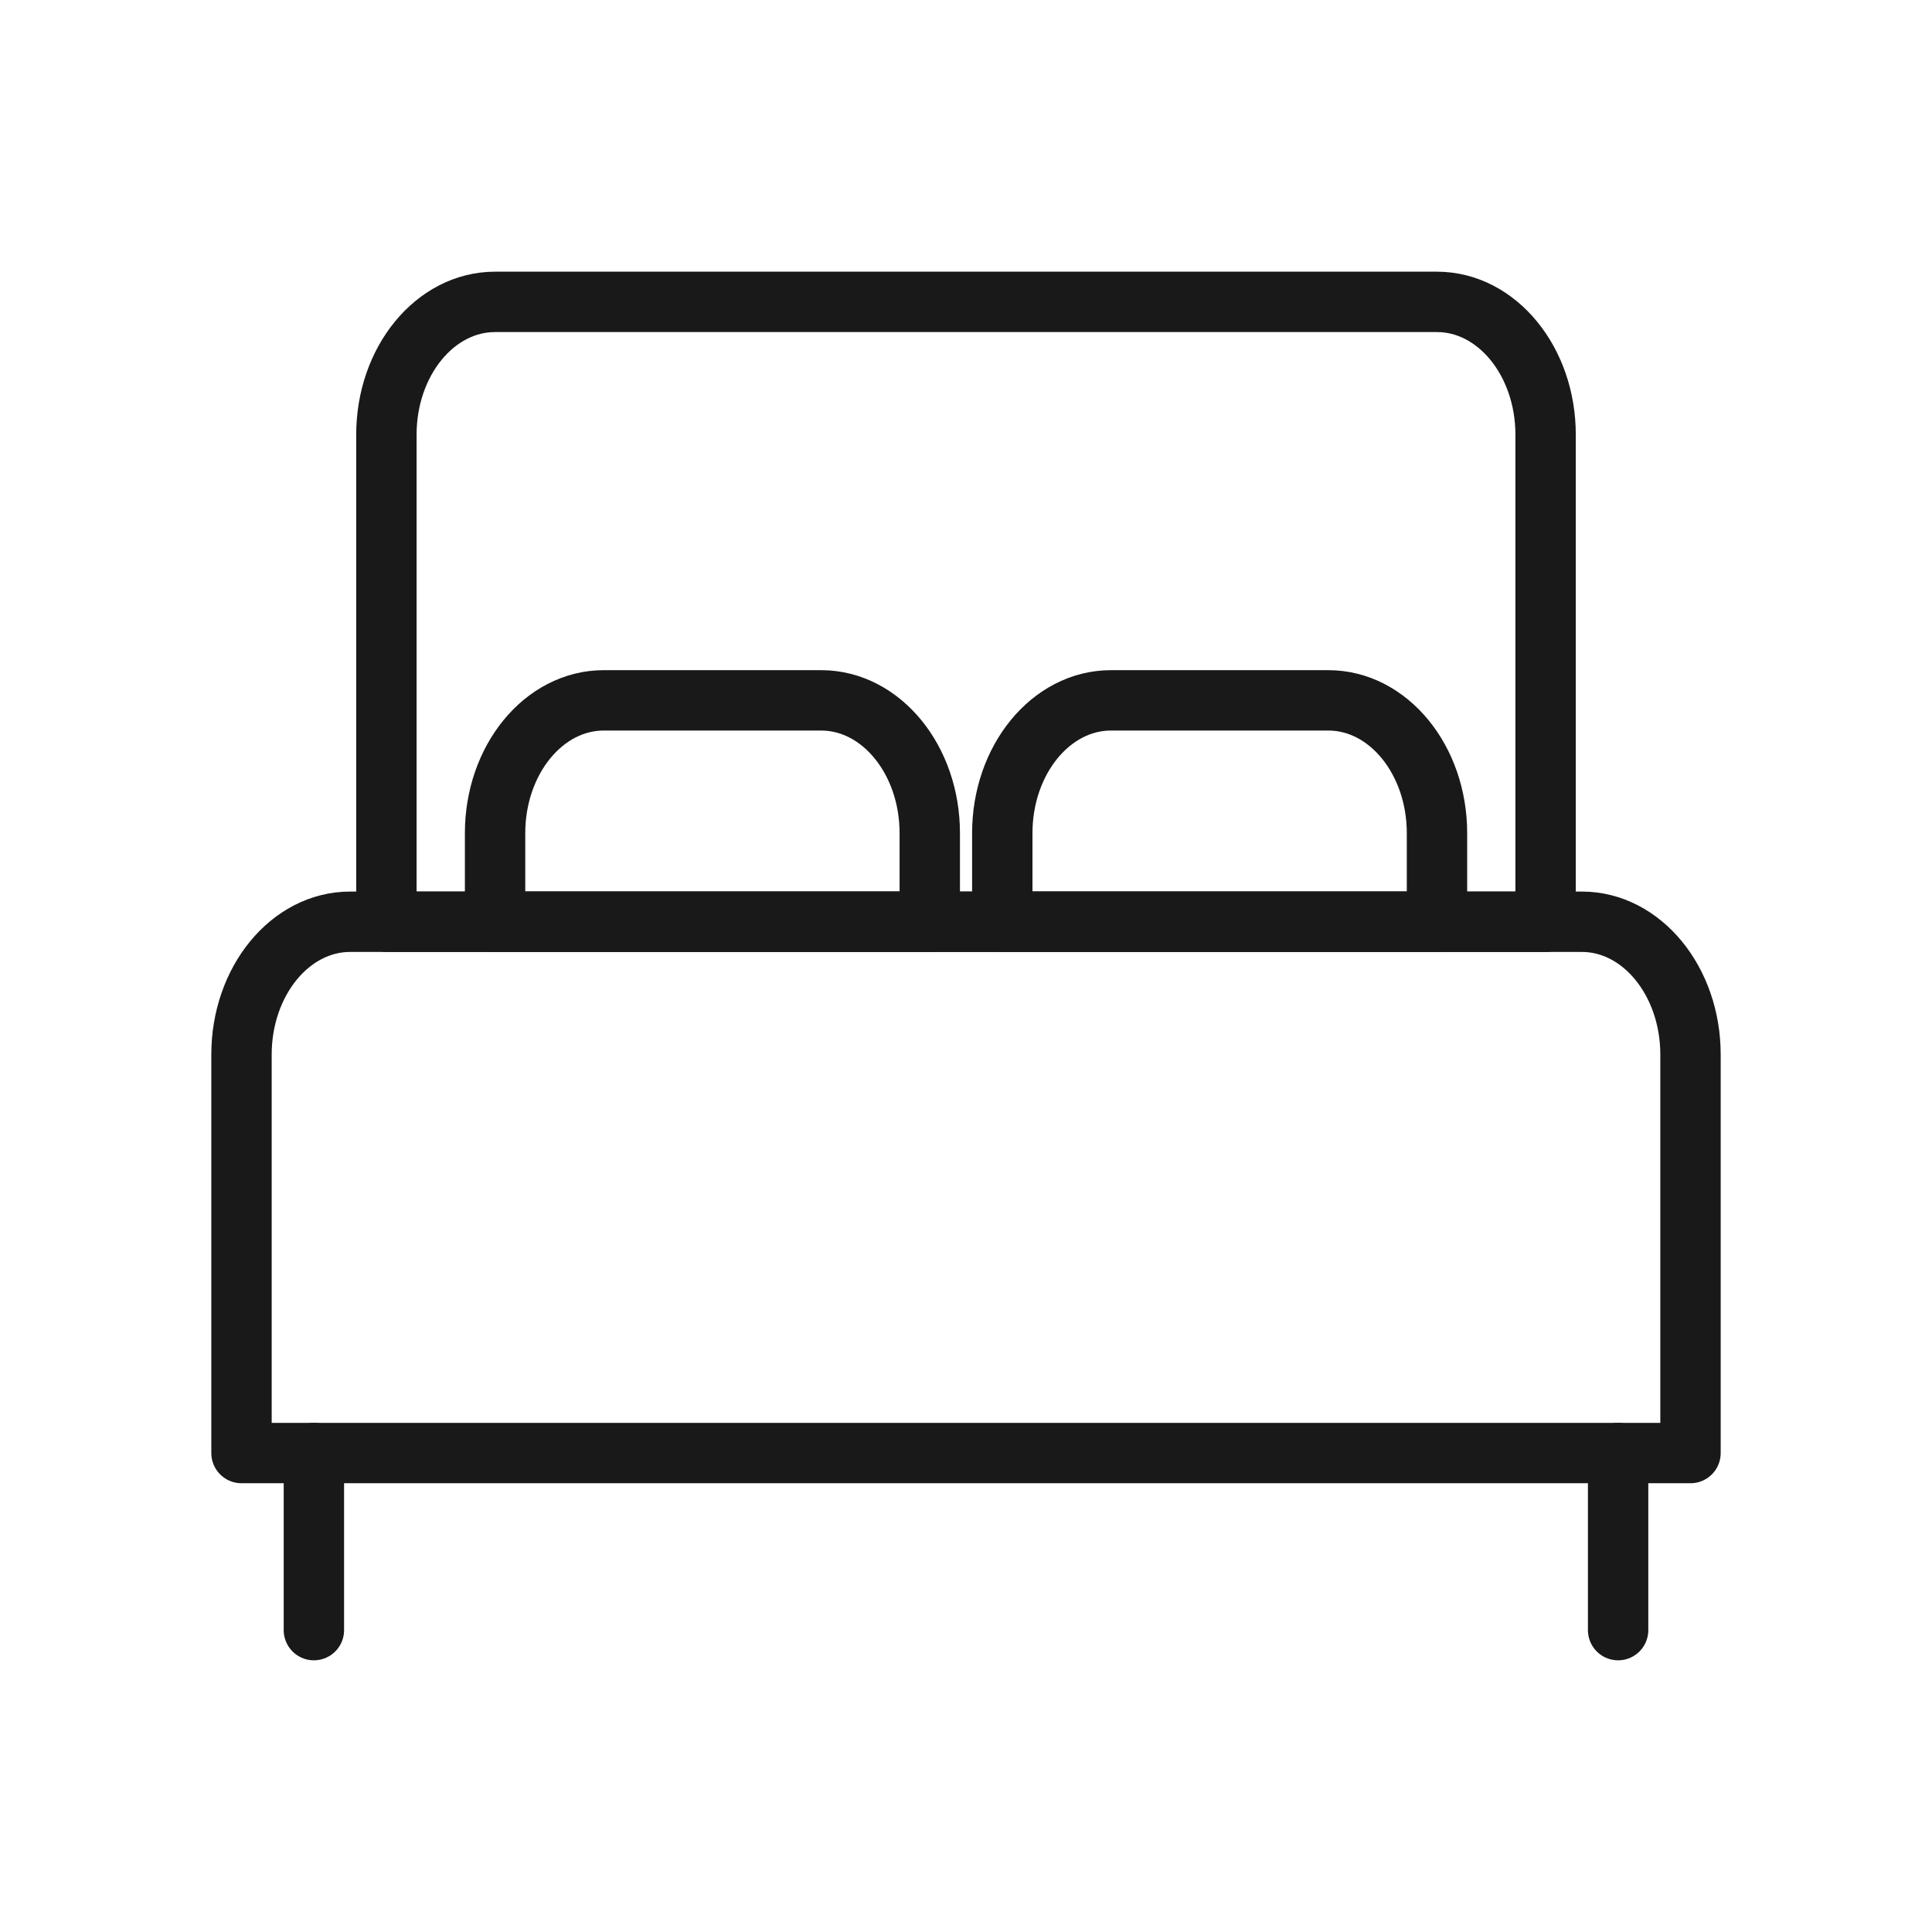 <svg width="32" height="32" viewBox="0 0 32 32" fill="none" xmlns="http://www.w3.org/2000/svg">
<path d="M25.6 7.2C25.6 5.985 24.794 5 23.8 5H8.2C7.205 5 6.4 5.985 6.4 7.2V15.267H25.6V7.2Z" stroke="#191919" stroke-linecap="round" stroke-linejoin="round"/>
<path d="M26.801 24.067V27" stroke="#191919" stroke-linecap="round" stroke-linejoin="round"/>
<path d="M5.199 24.067V27" stroke="#191919" stroke-linecap="round" stroke-linejoin="round"/>
<path d="M18.401 11.6H22.001C22.995 11.6 23.801 12.585 23.801 13.8V15.267H16.601V13.8C16.601 12.585 17.407 11.6 18.401 11.6Z" stroke="#191919" stroke-linecap="round" stroke-linejoin="round"/>
<path d="M10 11.6H13.6C14.595 11.6 15.4 12.585 15.4 13.8V15.267H8.2V13.8C8.2 12.585 9.006 11.6 10 11.6Z" stroke="#191919" stroke-linecap="round" stroke-linejoin="round"/>
<path d="M28 17.467C28 16.252 27.194 15.267 26.2 15.267H5.8C4.806 15.267 4 16.252 4 17.467V24.067H28V17.467Z" stroke="#191919" stroke-linecap="round" stroke-linejoin="round"/>
</svg>
